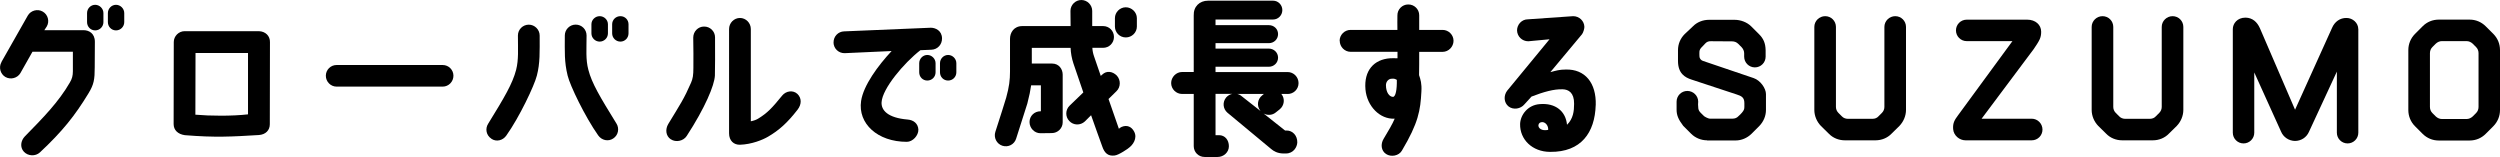 <?xml version="1.0" encoding="UTF-8"?><svg id="_レイヤー_2" xmlns="http://www.w3.org/2000/svg" viewBox="0 0 514.9 32.33"><g id="_レイヤー_1-2"><path d="M.29,12.78L5.73,3.2c.61-1.05,2.01-1.43,3.06-.82,1.09.61,1.46,2.01.85,3.06l-.51.78h8.13c.99,0,2.28.61,2.28,2.38,0,.07-.03,5.24-.03,5.24,0,2.55-.17,3.54-1.26,5.34-2.82,4.66-5.44,7.92-10.03,12.21-.92.85-2.45.78-3.3-.14-.85-.92-.65-2.28.2-3.16,3.84-3.91,6.97-7.11,9.28-11.12.44-.75.61-1.36.61-2.31v-4.01H6.69l-2.48,4.39c-.61,1.05-2.01,1.43-3.09.82-1.05-.61-1.43-2-.82-3.06ZM21.3,2.69v1.87c0,.92-.75,1.7-1.7,1.7s-1.67-.78-1.67-1.7v-1.87c0-.92.75-1.7,1.67-1.7s1.7.78,1.7,1.7ZM25.59,2.69v1.87c0,.92-.75,1.7-1.7,1.7s-1.67-.78-1.67-1.7v-1.87c0-.92.75-1.7,1.67-1.7s1.7.78,1.7,1.7Z"/><path d="M55.6,8.7l-.03,16.9c0,1.22-.85,2.11-2.24,2.21-5.64.34-8.98.54-15.26.03-1.43-.2-2.31-1.05-2.31-2.28l.03-16.9c0-1.22,1.02-2.24,2.24-2.24h15.26c1.39.03,2.35.99,2.31,2.28ZM51.08,23.56v-12.65h-10.81l-.03,12.71c3.09.27,7.51.31,10.85-.07Z"/><path d="M67.11,15.6c0-1.22.99-2.21,2.21-2.21h21.86c1.22,0,2.21.99,2.21,2.21s-.99,2.24-2.21,2.24h-21.86c-1.22,0-2.21-1.02-2.21-2.24Z"/><path d="M101.2,28.56c-1.05-.68-1.33-2.04-.65-3.09,3.4-5.51,5-8.23,5.75-11.08.54-2.14.37-4.15.37-7.07,0-1.26,1.02-2.24,2.24-2.24s2.24,1.02,2.24,2.24c0,3.33.1,5.68-.58,8.26-.51,2.04-3.6,8.57-6.29,12.34-.71,1.02-2.07,1.36-3.09.65ZM126.94,25.4c.68,1.05.41,2.45-.65,3.13-1.02.68-2.38.37-3.09-.65-2.69-3.81-5.81-10.27-6.29-12.31-.71-2.89-.58-4.93-.58-8.26,0-1.22.99-2.24,2.24-2.24s2.24.99,2.24,2.24c0,2.92-.2,4.93.37,7.07.71,2.75,2.35,5.51,5.75,11.01ZM125.21,5v1.87c0,.95-.78,1.7-1.7,1.7s-1.7-.75-1.7-1.7v-1.87c0-.92.78-1.67,1.7-1.67s1.7.75,1.7,1.67ZM129.45,5v1.87c0,.95-.75,1.7-1.67,1.7s-1.7-.75-1.7-1.7v-1.87c0-.92.75-1.67,1.7-1.67s1.67.75,1.67,1.67Z"/><path d="M138.15,28.69c-1.05-.71-1.16-2.07-.51-3.16,2.48-4.08,3.26-5.2,4.69-8.5.37-.85.48-1.56.48-3.06,0-2.45.03-3.37-.03-6.22,0-1.26.99-2.28,2.21-2.28,1.26-.03,2.28.99,2.28,2.21,0,3.54.03,6.26-.03,7.89-.1,2.01-2.01,6.6-5.81,12.44-.68,1.05-2.24,1.36-3.26.68ZM164.23,19.34c.88.85.92,2.11.03,3.26-2.11,2.72-3.84,4.25-6.05,5.54-1.09.65-3.4,1.6-5.81,1.67-1.26.03-2.24-.82-2.24-2.35V5.98c0-1.26,1.02-2.28,2.24-2.28s2.24,1.02,2.24,2.28v19c.68-.14,1.12-.31,1.5-.54,1.9-1.16,2.86-2.18,4.96-4.76.78-.95,2.21-1.19,3.13-.34Z"/><path d="M171.68,8.77c-.03-1.26.95-2.28,2.18-2.31l17.85-.75c.95,0,2.28.58,2.31,2.18.03,1.26-.92,2.31-2.18,2.35l-2.28.1c-3.4,2.65-7.82,7.89-7.99,10.71-.1,1.67,1.29,3.23,5.37,3.57,1.22.1,2.14.82,2.21,2.07.03,1.22-1.16,2.52-2.38,2.52-6.05,0-10.1-3.77-9.42-8.4.48-3.23,3.5-7.31,6.29-10.3l-9.66.44c-1.26.03-2.28-.95-2.31-2.18ZM192.69,13.02v1.87c0,.95-.75,1.7-1.7,1.7s-1.67-.75-1.67-1.7v-1.87c0-.92.75-1.7,1.67-1.7s1.7.78,1.7,1.7ZM196.97,13.02v1.87c0,.95-.75,1.7-1.7,1.7s-1.67-.75-1.67-1.7v-1.87c0-.92.75-1.7,1.67-1.7s1.7.78,1.7,1.7Z"/><path d="M232.41,30.53s-1.97,1.43-2.86,1.5c-1.36.17-2.07-.54-2.52-1.84-.58-1.63-1.46-4.01-2.31-6.46l-1.29,1.29c-.92.85-2.35.82-3.2-.1-.85-.88-.82-2.31.07-3.16l2.82-2.72c-1.12-3.33-2.04-5.98-2.04-5.98-.34-1.02-.54-2.11-.58-3.2h-7.99v3.23h4.18c1.43,0,2.18,1.16,2.18,2.28v9.83c0,1.22-1.02,2.21-2.24,2.21-.1,0-2.35.03-2.35.03-1.22,0-2.24-1.05-2.24-2.31s1.02-2.21,2.24-2.21h.1v-5.34h-2.01c-.14,1.02-.37,2.14-.78,3.74l-2.31,7.24c-.37,1.19-1.63,1.84-2.82,1.46s-1.84-1.67-1.46-2.86c.82-2.45,2.21-6.97,2.24-7.07.61-2.21.78-3.64.78-5.34v-6.76c0-1.26.78-2.62,2.55-2.62h9.93l-.03-3.13c0-1.22,1.02-2.24,2.24-2.24s2.24,1.02,2.24,2.24v3.13h2.24c1.26,0,2.24.99,2.24,2.24s-.99,2.24-2.24,2.24h-2.21c.03.58.14,1.16.34,1.73l1.39,4.05.31-.27c.88-.85,2.11-.68,2.99.2.85.92.82,2.38-.07,3.23l-1.63,1.6,2.14,6.15c.07-.14.48-.37.58-.41,1.05-.44,2.04-.07,2.58,1.02.68,1.33-.27,2.75-1.22,3.37ZM234.15,5.47c0,1.22-1.02,2.24-2.28,2.24s-2.24-1.02-2.24-2.24v-1.73c0-1.22,1.02-2.24,2.24-2.24s2.28,1.02,2.28,2.24v1.73Z"/><path d="M265.22,19.34h-1.33s.03,0,.03.03c.78.95.61,2.38-.37,3.16l-.82.65c-.71.58-1.7.61-2.48.2l4.42,3.5h.34c1.22,0,2.21,1.05,2.18,2.45-.03.95-.78,2.28-2.35,2.28h-.58c-1.16-.03-1.94-.48-2.45-.92l-9.01-7.48c-.95-.82-1.05-2.21-.24-3.16.34-.37.75-.61,1.22-.71h-3.43v8.5h.71c1.26,0,2.04,1.02,2.04,2.28s-1.09,2.21-2.31,2.21h-2.69c-1.26,0-2.24-.99-2.24-2.24v-10.74h-2.41c-1.22,0-2.24-1.02-2.24-2.24s1.02-2.28,2.24-2.28h2.41V3.2c-.07-1.84,1.19-3.06,2.96-3.06h13.39c1.05,0,1.9.88,1.9,1.94s-.85,1.94-1.9,1.94h-11.86v1.16h10.98c1.05,0,1.9.78,1.9,1.84s-.85,1.87-1.9,1.87h-10.98v1.12h10.98c1.05,0,1.9.82,1.9,1.87s-.85,1.87-1.9,1.87h-10.98v1.09h14.86c1.22,0,2.24,1.02,2.24,2.28s-1.02,2.24-2.24,2.24ZM260.33,19.34h-5.54c.34.07.68.24.95.48l3.94,3.09s-.07-.07-.1-.1c-.78-.99-.61-2.38.37-3.16l.37-.31Z"/><path d="M275.91,8.4c0-1.22,1.02-2.24,2.24-2.24h9.66c-.03-1.02,0-2.11,0-2.96-.03-1.26.99-2.28,2.21-2.28,1.26-.03,2.28.99,2.28,2.21v3.03h4.83c1.22,0,2.24,1.02,2.24,2.24s-1.02,2.28-2.24,2.28h-4.83c0,1.77,0,3.5-.03,4.79.31.92.58,1.73.48,3.4-.2,3.88-.61,6.42-4.01,12.14-.61,1.09-2.24,1.39-3.26.71-1.05-.68-1.16-2.07-.51-3.13.85-1.43,1.84-3.06,2.28-4.15h-.07c-2.96.14-5.64-2.55-5.95-6.02-.34-3.88,1.73-6.19,5.1-6.42.34,0,.88-.03,1.5,0v-1.33h-9.66c-1.22,0-2.24-1.02-2.24-2.28ZM287.7,16.45c-.41-.2-.41-.27-1.09-.24-.65.03-1.16.61-1.16,1.33,0,1.5.71,2.41,1.46,2.41.54-.03.82-1.5.78-3.5Z"/><path d="M328.65,21.66c-.17,5.64-2.99,9.69-9.38,9.62-3.67,0-6.26-2.55-6.19-5.75.07-1.9,1.6-3.88,3.98-4.08,3.37-.31,5.44,1.53,5.68,4.25,1.29-1.26,1.46-2.82,1.46-4.32.03-2.31-1.16-2.96-2.35-2.99-1.8-.07-3.94.54-6.42,1.5l-1.46,1.6c-.78.95-2.28,1.19-3.26.44-.99-.78-1.05-2.24-.31-3.23l8.74-10.61-4.38.41c-1.26,0-2.28-.99-2.31-2.24,0-1.22.99-2.28,2.21-2.28l9.35-.65c1.26,0,2.28.99,2.31,2.21,0,.34-.2,1.12-.48,1.5l-6.53,7.82c1.16-.31,1.87-.54,3.2-.54,3.91-.1,6.29,2.72,6.15,7.34ZM318.86,26.75c.07-.75-.44-1.53-1.16-1.6-.48-.03-.82.24-.85.65-.03.61.68,1.22,2.01.95Z"/><path d="M351.6,28.9c-1.26,0-2.45-.51-3.3-1.36l-1.63-1.63c-1.02-1.33-1.36-2.24-1.36-3.3v-1.67c0-1.22.99-2.21,2.21-2.21s2.24.99,2.24,2.21c0,.03-.03.54-.03.58.03,1.39.17,1.33,1.22,2.38,0,.03.78.54,1.26.54h4.62c.48,0,.92-.17,1.22-.51.24-.24.51-.44.71-.71.44-.51.51-.78.51-1.22v-.78c0-1.19-.65-1.46-1.6-1.77l-9.28-3.06c-1.36-.44-2.79-1.26-2.79-3.84v-2.21c0-1.26.48-2.41,1.36-3.3l1.7-1.6c.85-.88,2.07-1.36,3.33-1.36h5.27c1.22,0,2.55.48,3.43,1.36l1.6,1.6c.88.88,1.33,1.8,1.36,3.3v1.33c0,1.22-.99,2.21-2.21,2.21s-2.21-.99-2.21-2.21v-.71c0-.44-.2-.88-.51-1.22l-.71-.71c-.34-.34-.78-.51-1.26-.51-1.19,0-3.16-.03-4.39-.03-.44,0-.78.07-1.19.51-.14.2-.37.37-.71.75-.58.61-.44.99-.44,1.84,0,.44.31.82.71.95l10.44,3.54c1.43.48,2.55,2.14,2.55,3.3v3.26c0,1.26-.51,2.41-1.36,3.3l-1.63,1.63c-.88.85-2.04,1.36-3.26,1.36h-5.88Z"/><path d="M379.97,28.9c-1.26,0-2.45-.48-3.3-1.36l-1.63-1.6c-.85-.88-1.36-2.07-1.36-3.3V5.54c0-1.22,1.02-2.21,2.24-2.21s2.21.99,2.21,2.21v16.49c0,.44.17.88.51,1.22.24.24.48.48.71.71.31.34.78.51,1.22.51h5.1c.48,0,.92-.17,1.22-.51l.71-.71c.34-.34.51-.78.51-1.22V5.54c0-1.22,1.02-2.21,2.24-2.21s2.21.99,2.21,2.21v17.1c0,1.22-.51,2.41-1.36,3.3l-1.63,1.6c-.85.88-2.04,1.36-3.3,1.36h-6.32Z"/><path d="M404.82,28.9c-1.26,0-2.45-.99-2.55-2.31-.1-1.26.31-1.9.99-2.82l11.22-15.3h-9.42c-1.22,0-2.21-.99-2.21-2.21s.99-2.21,2.21-2.21h12.48c1.67,0,2.86,1.05,2.86,2.48,0,1.29-.37,1.84-1.53,3.57l-10.74,14.35h10.33c1.22,0,2.21,1.02,2.21,2.24s-.99,2.21-2.21,2.21h-13.63Z"/><path d="M437.09,28.9c-1.26,0-2.45-.48-3.3-1.36l-1.63-1.6c-.85-.88-1.36-2.07-1.36-3.3V5.54c0-1.22,1.02-2.21,2.24-2.21s2.21.99,2.21,2.21v16.49c0,.44.17.88.51,1.22.24.24.48.48.71.71.31.34.78.51,1.22.51h5.1c.48,0,.92-.17,1.22-.51l.71-.71c.34-.34.51-.78.51-1.22V5.54c0-1.22,1.02-2.21,2.24-2.21s2.21.99,2.21,2.21v17.1c0,1.22-.51,2.41-1.36,3.3l-1.63,1.6c-.85.88-2.04,1.36-3.3,1.36h-6.32Z"/><path d="M485.72,5.98v21.35c0,1.22-.99,2.21-2.21,2.21s-2.21-.99-2.21-2.21v-12.58l-5.75,12.41c-.51,1.16-1.63,1.87-2.89,1.87-1.26-.03-2.38-.78-2.86-1.94l-5.51-12.17v12.41c0,1.22-.99,2.21-2.21,2.21s-2.21-.99-2.21-2.21V5.98c0-1.09.88-2.35,2.62-2.35,1.43.03,2.38.88,2.96,2.18l7.24,16.79,7.62-16.86c.54-1.26,1.63-2.07,2.99-2.04,1.26,0,2.41,1.02,2.41,2.28Z"/><path d="M514.9,22.68c0,1.22-.48,2.41-1.36,3.3l-1.6,1.6c-.88.88-2.04,1.36-3.3,1.36h-6.36c-1.26,0-2.41-.48-3.3-1.36l-1.6-1.6c-.88-.88-1.36-2.07-1.36-3.3v-12.38c0-1.22.48-2.41,1.36-3.3l1.6-1.6c.88-.88,2.04-1.36,3.3-1.36h6.36c1.26,0,2.41.48,3.3,1.36l1.6,1.6c.88.88,1.36,2.07,1.36,3.3v12.38ZM510.48,10.95c0-.48-.17-.92-.51-1.26l-.71-.71c-.34-.31-.78-.51-1.22-.51h-5.13c-.44,0-.88.2-1.22.51-.24.24-.48.48-.71.71-.34.34-.51.78-.51,1.26v11.08c0,.48.17.92.51,1.26.24.24.48.48.71.71.34.31.78.51,1.22.51h5.13c.44,0,.88-.2,1.22-.51.24-.24.48-.48.71-.71.34-.34.51-.78.51-1.26v-11.08Z"/></g></svg>